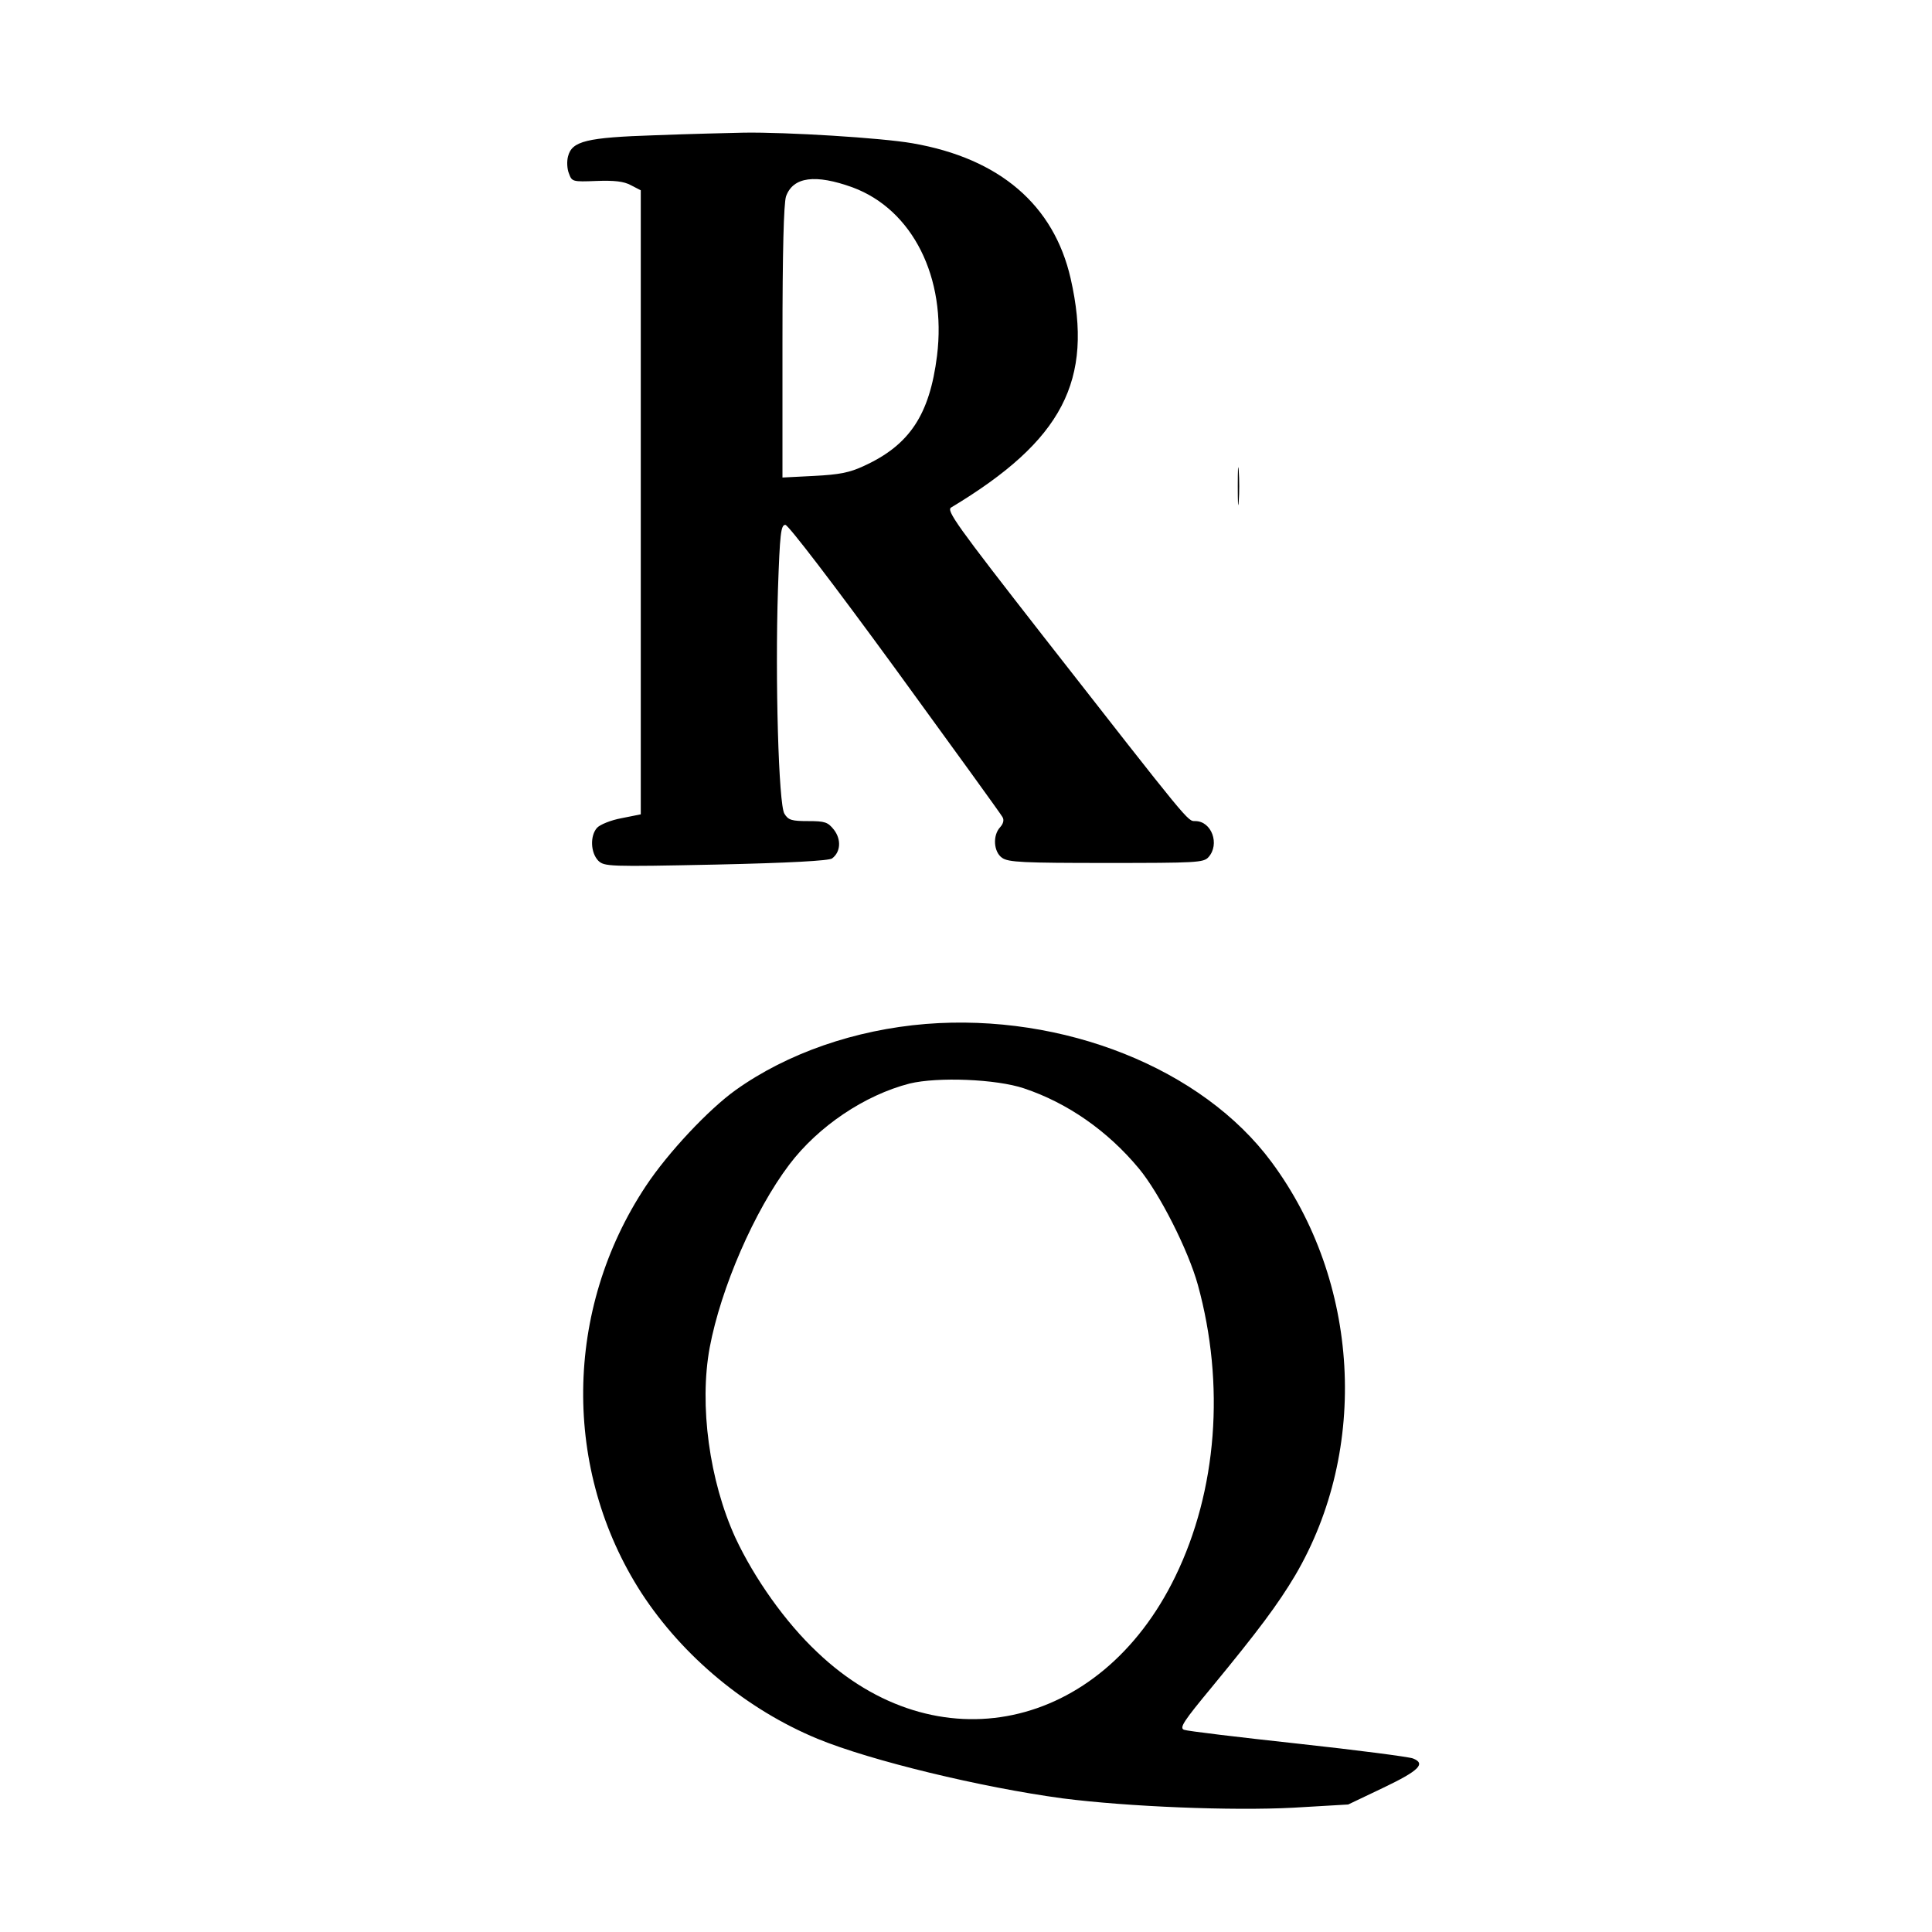 <?xml version="1.0" standalone="no"?>
<!DOCTYPE svg PUBLIC "-//W3C//DTD SVG 20010904//EN"
 "http://www.w3.org/TR/2001/REC-SVG-20010904/DTD/svg10.dtd">
<svg version="1.0" xmlns="http://www.w3.org/2000/svg"
 width="600pt" height="600pt" viewBox="0 0 600 600"
 preserveAspectRatio="xMidYMid meet">
<g transform="translate(0,600) scale(0.1,-0.1)"
fill="#000000" stroke="none">
<path d="M2035 5580 c-214 -7 -259 -18 -271 -66 -4 -15 -3 -39 3 -53 9 -25 11
-26 85 -23 55 2 85 -1 107 -13 l31 -16 0 -969 0 -969 -60 -12 c-33 -6 -67 -20
-76 -30 -22 -25 -20 -77 4 -102 19 -18 31 -19 366 -12 228 5 351 12 360 19 27
20 29 59 6 89 -19 24 -28 27 -80 27 -51 0 -62 3 -74 23 -18 29 -29 418 -20
696 6 174 9 201 23 201 9 0 149 -183 341 -446 179 -246 329 -453 333 -461 6
-9 3 -21 -7 -32 -24 -26 -20 -77 6 -95 19 -14 67 -16 324 -16 279 0 302 1 317
18 36 40 10 112 -41 112 -24 0 -14 -12 -472 574 -270 346 -302 391 -286 400
346 208 443 394 371 711 -52 228 -220 373 -491 420 -97 17 -392 35 -524 33
-47 -1 -170 -4 -275 -8z m613 -162 c186 -69 292 -280 262 -523 -23 -183 -85
-277 -227 -342 -45 -21 -77 -27 -155 -31 l-98 -5 0 420 c0 287 4 430 11 453
22 61 91 70 207 28z"/>
<path d="M3844 4490 c0 -52 1 -74 3 -47 2 26 2 68 0 95 -2 26 -3 4 -3 -48z"/>
<path d="M2875 2820 c-220 -18 -430 -91 -590 -205 -84 -60 -210 -194 -279
-298 -255 -384 -260 -883 -14 -1264 129 -198 327 -362 547 -453 165 -68 509
-151 761 -185 203 -26 527 -39 716 -29 l171 10 109 52 c111 53 133 75 92 91
-13 5 -174 26 -358 46 -184 20 -343 39 -353 43 -15 6 -1 27 86 132 145 176
206 258 259 347 231 393 201 914 -73 1284 -215 291 -647 463 -1074 429z m305
-200 c135 -45 260 -132 357 -249 64 -77 153 -253 183 -361 85 -309 60 -639
-70 -906 -233 -480 -742 -588 -1112 -235 -99 93 -195 229 -254 355 -81 177
-113 412 -80 591 35 186 139 425 247 568 90 119 234 216 374 252 87 21 269 14
355 -15z"/>
</g>
</svg>
